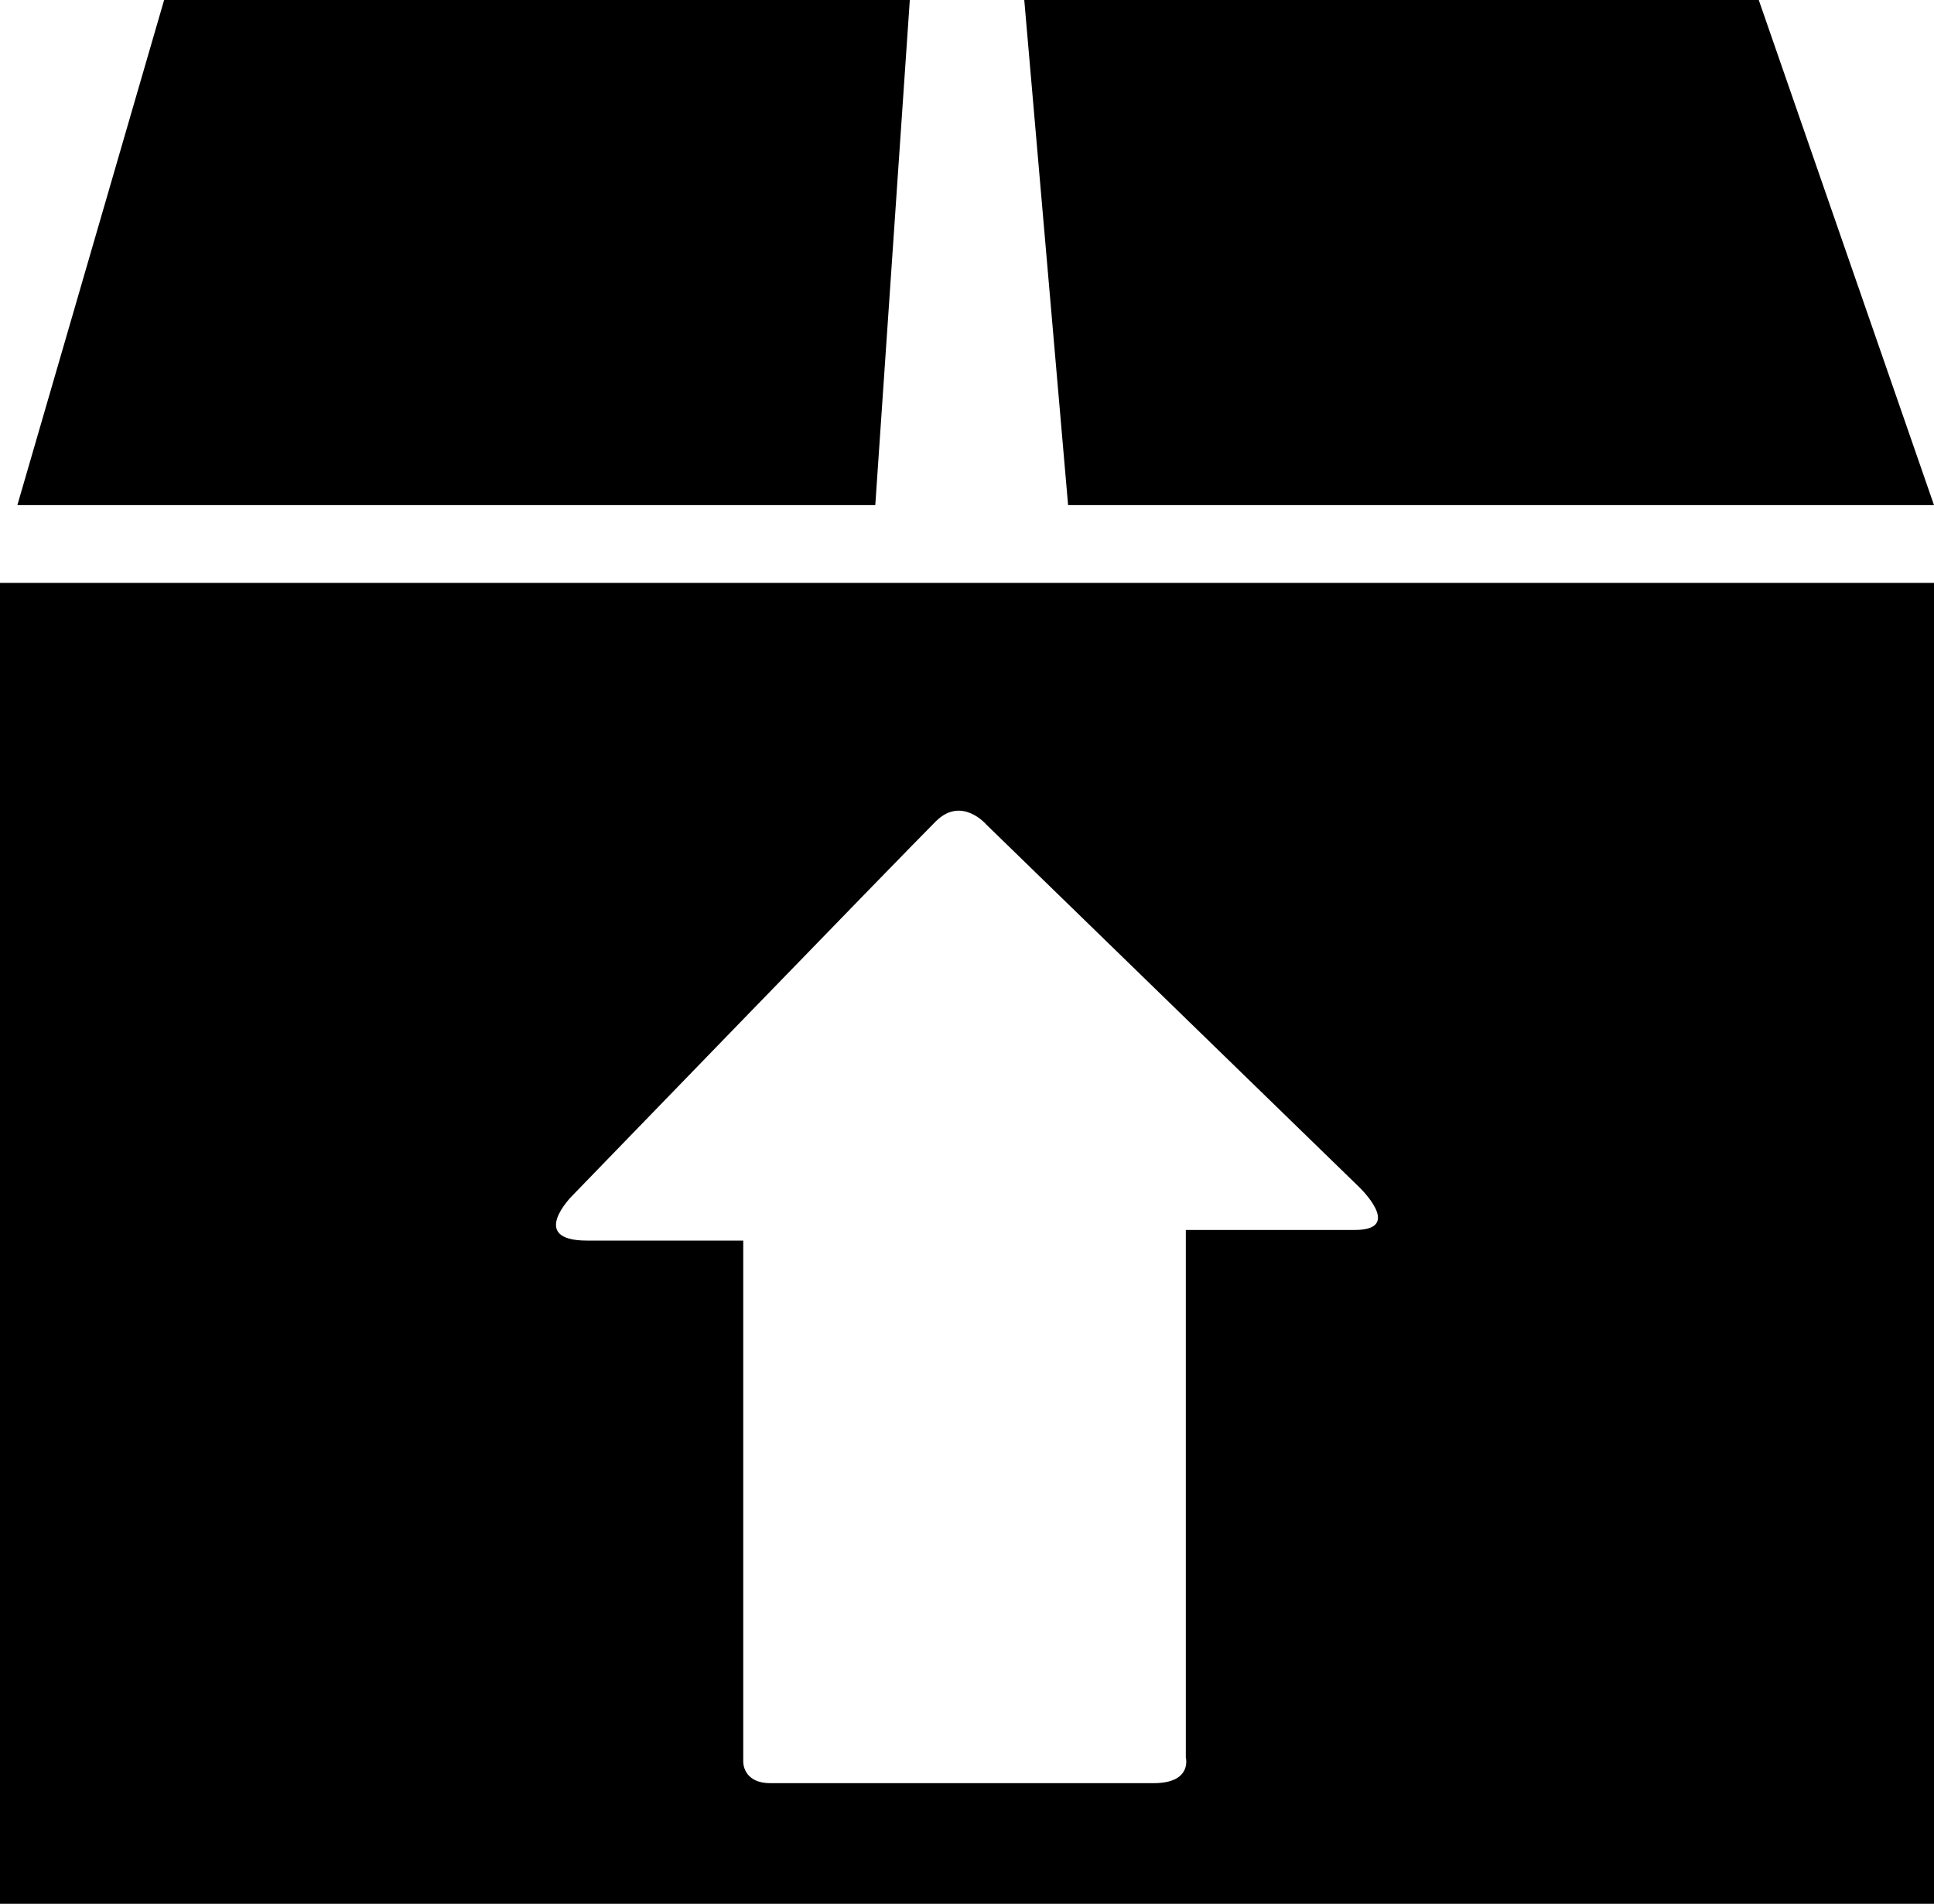 <?xml version="1.0" encoding="iso-8859-1"?>
<!-- Generator: Adobe Illustrator 16.0.0, SVG Export Plug-In . SVG Version: 6.00 Build 0)  -->
<!DOCTYPE svg PUBLIC "-//W3C//DTD SVG 1.1//EN" "http://www.w3.org/Graphics/SVG/1.1/DTD/svg11.dtd">
<svg version="1.1" id="Capa_1" xmlns="http://www.w3.org/2000/svg" xmlns:xlink="http://www.w3.org/1999/xlink" x="0px" y="0px"
	 width="27.845px" height="27.408px" viewBox="0 0 27.845 27.408" style="enable-background:new 0 0 27.845 27.408;"
	 xml:space="preserve">
<path style="fill:#000000;" d="M0,27.408h27.845V8.391H0V27.408z M8.241,17.212c0,0,4.72-4.875,5.232-5.387
	c0.372-0.371,0.726,0.044,0.726,0.044l5.366,5.217c0,0,0.655,0.621-0.058,0.621c-0.71,0-2.434,0-2.434,0s0,0.418,0,1.058
	c0,1.837,0,5.178,0,6.536c0,0,0.098,0.37-0.463,0.37c-0.562,0-5.116,0-5.517,0c-0.402,0-0.392-0.309-0.392-0.309
	c0-1.322,0-4.775,0-6.55c0-0.574,0-0.952,0-0.952s-1.382,0-2.249,0C7.589,17.86,8.241,17.212,8.241,17.212z"/>
<polygon style="fill:#000000;" points="13.099,0 2.363,0 0.25,7.272 12.602,7.272 "/>
<polygon style="fill:#000000;" points="27.845,7.272 25.322,0 14.747,0 15.378,7.272 "/>
<g>
</g>
<g>
</g>
<g>
</g>
<g>
</g>
<g>
</g>
<g>
</g>
<g>
</g>
<g>
</g>
<g>
</g>
<g>
</g>
<g>
</g>
<g>
</g>
<g>
</g>
<g>
</g>
<g>
</g>
</svg>
